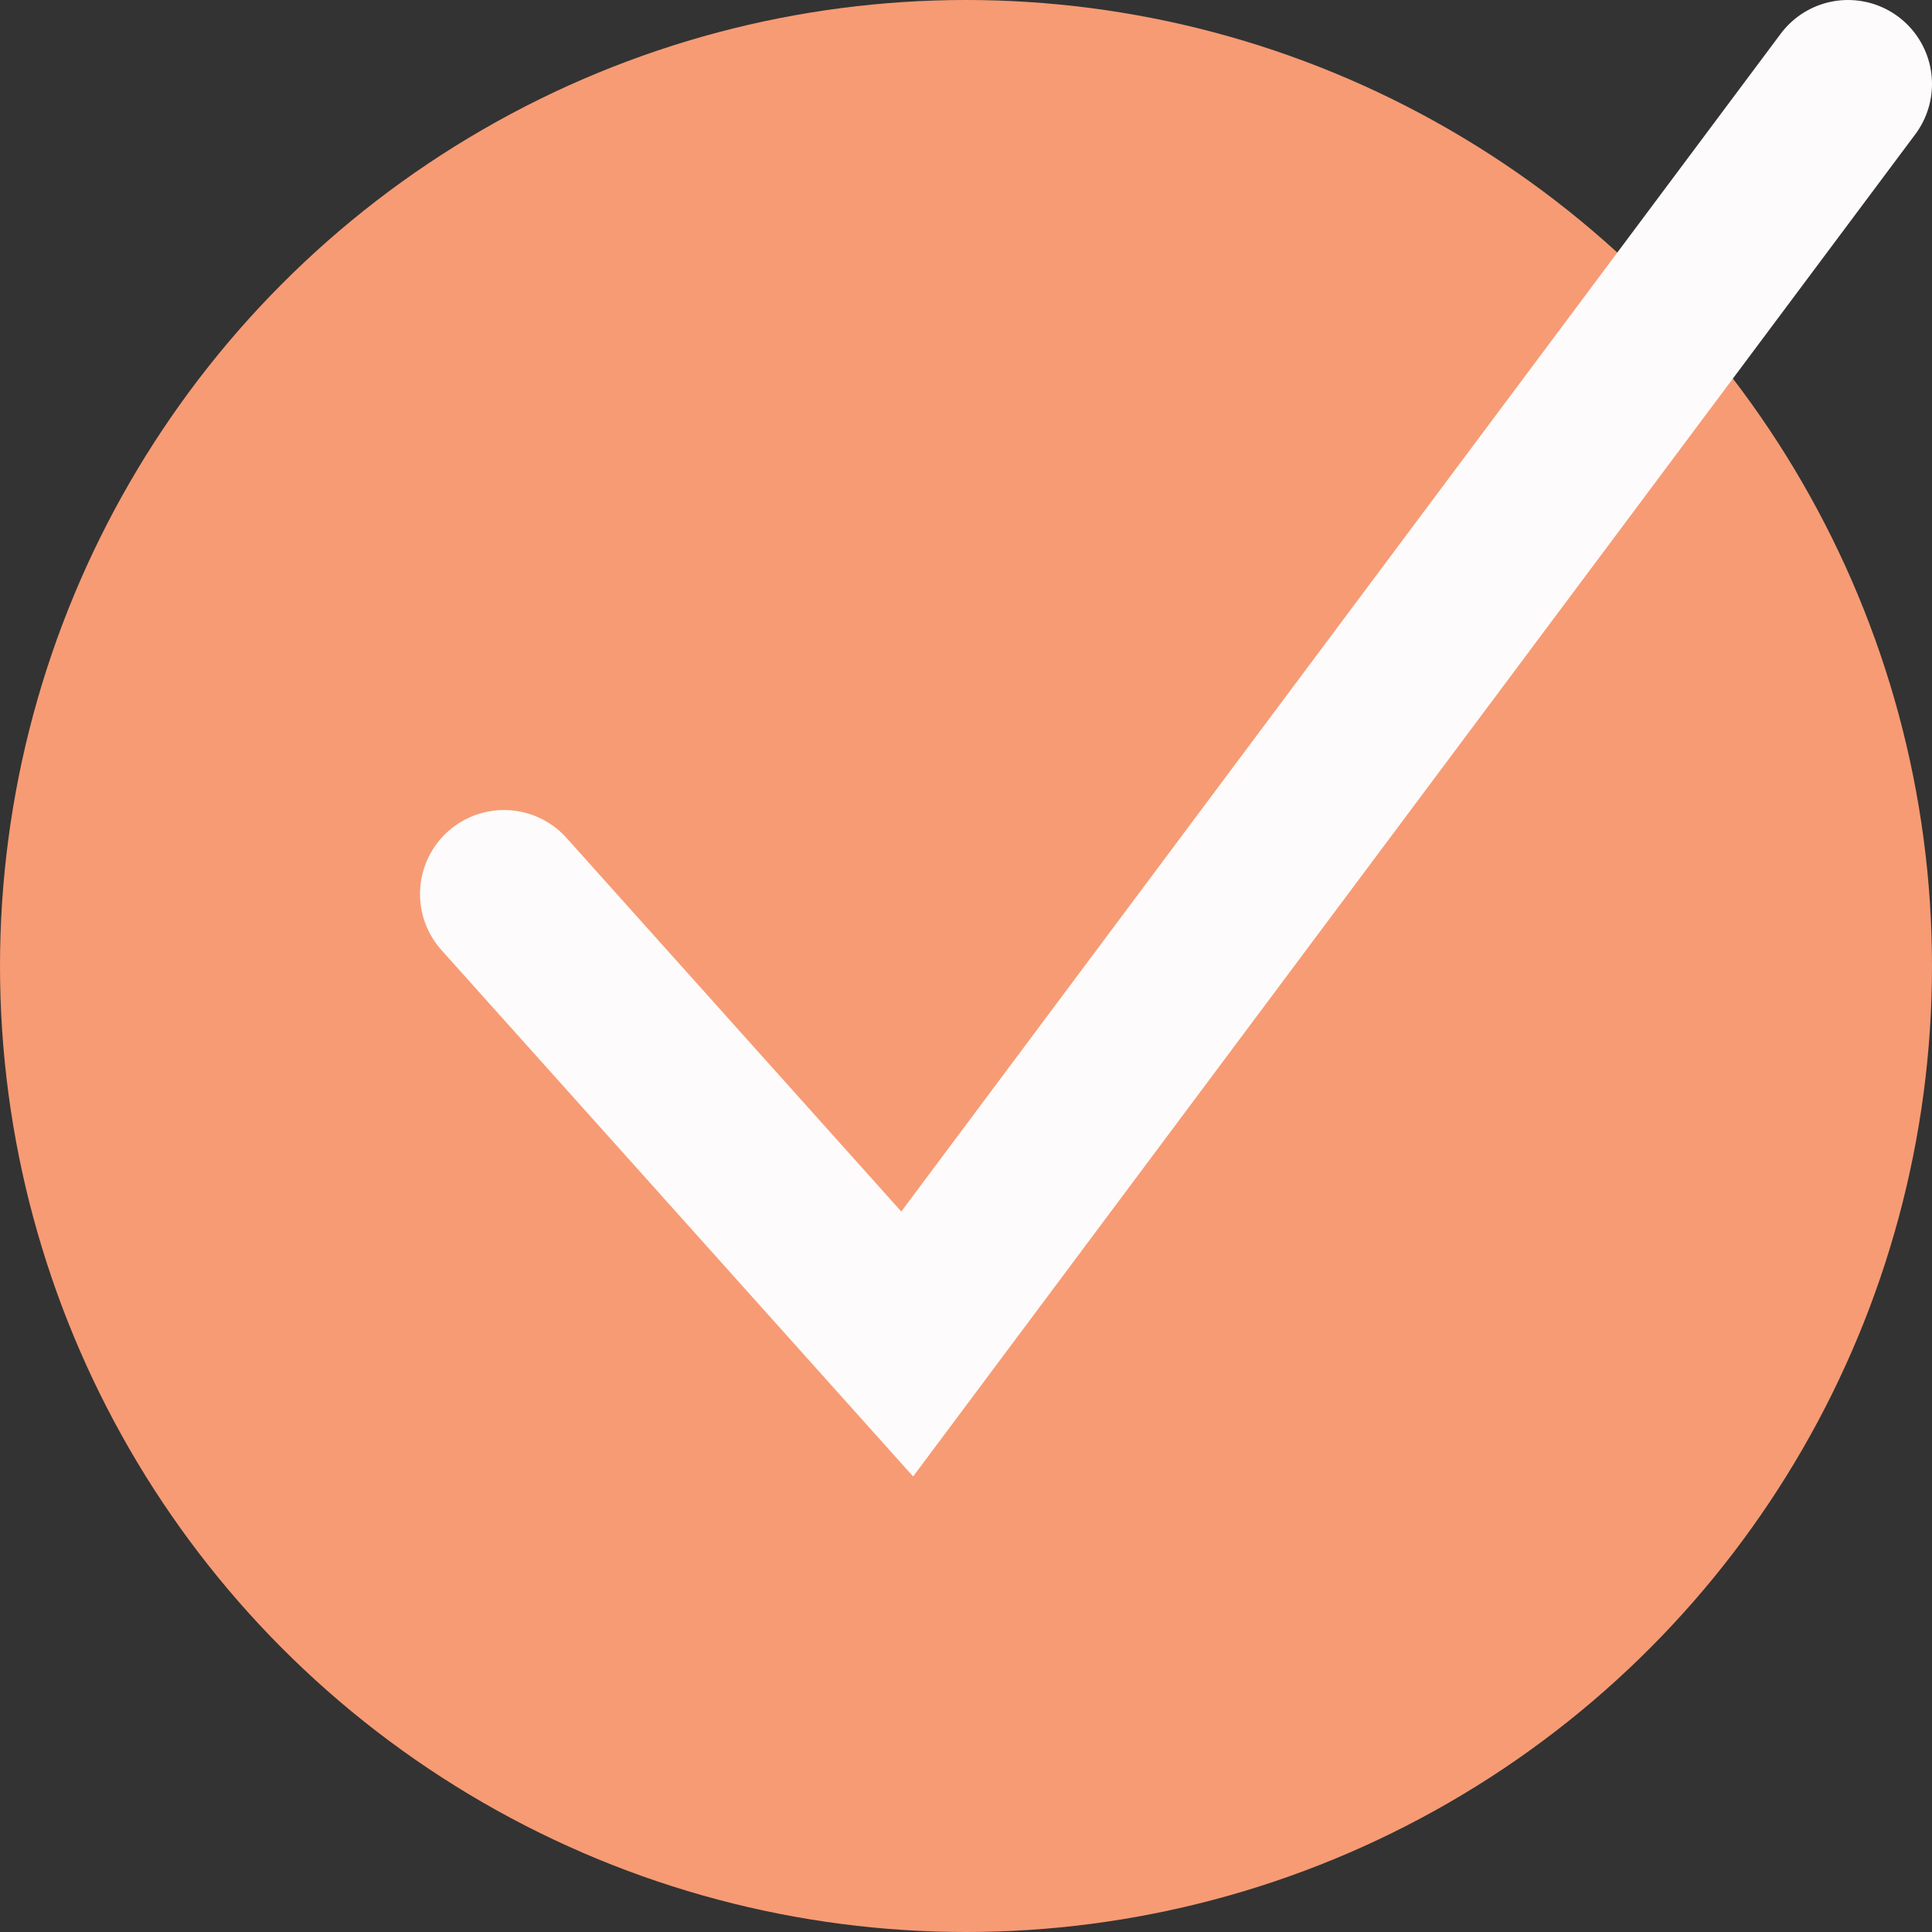 <svg width="23" height="23" viewBox="0 0 23 23" fill="none" xmlns="http://www.w3.org/2000/svg">
<rect x="0" y="0" width="23" height="23" fill="#333333" stroke="none"/>
<circle cx="11.5" cy="11.5" r="11.5" fill="#F79B74"/>
<path d="M6 10.643L10.8 16L22 1" stroke="#FDFBFB" stroke-width="2" stroke-linecap="round"/>
</svg>
